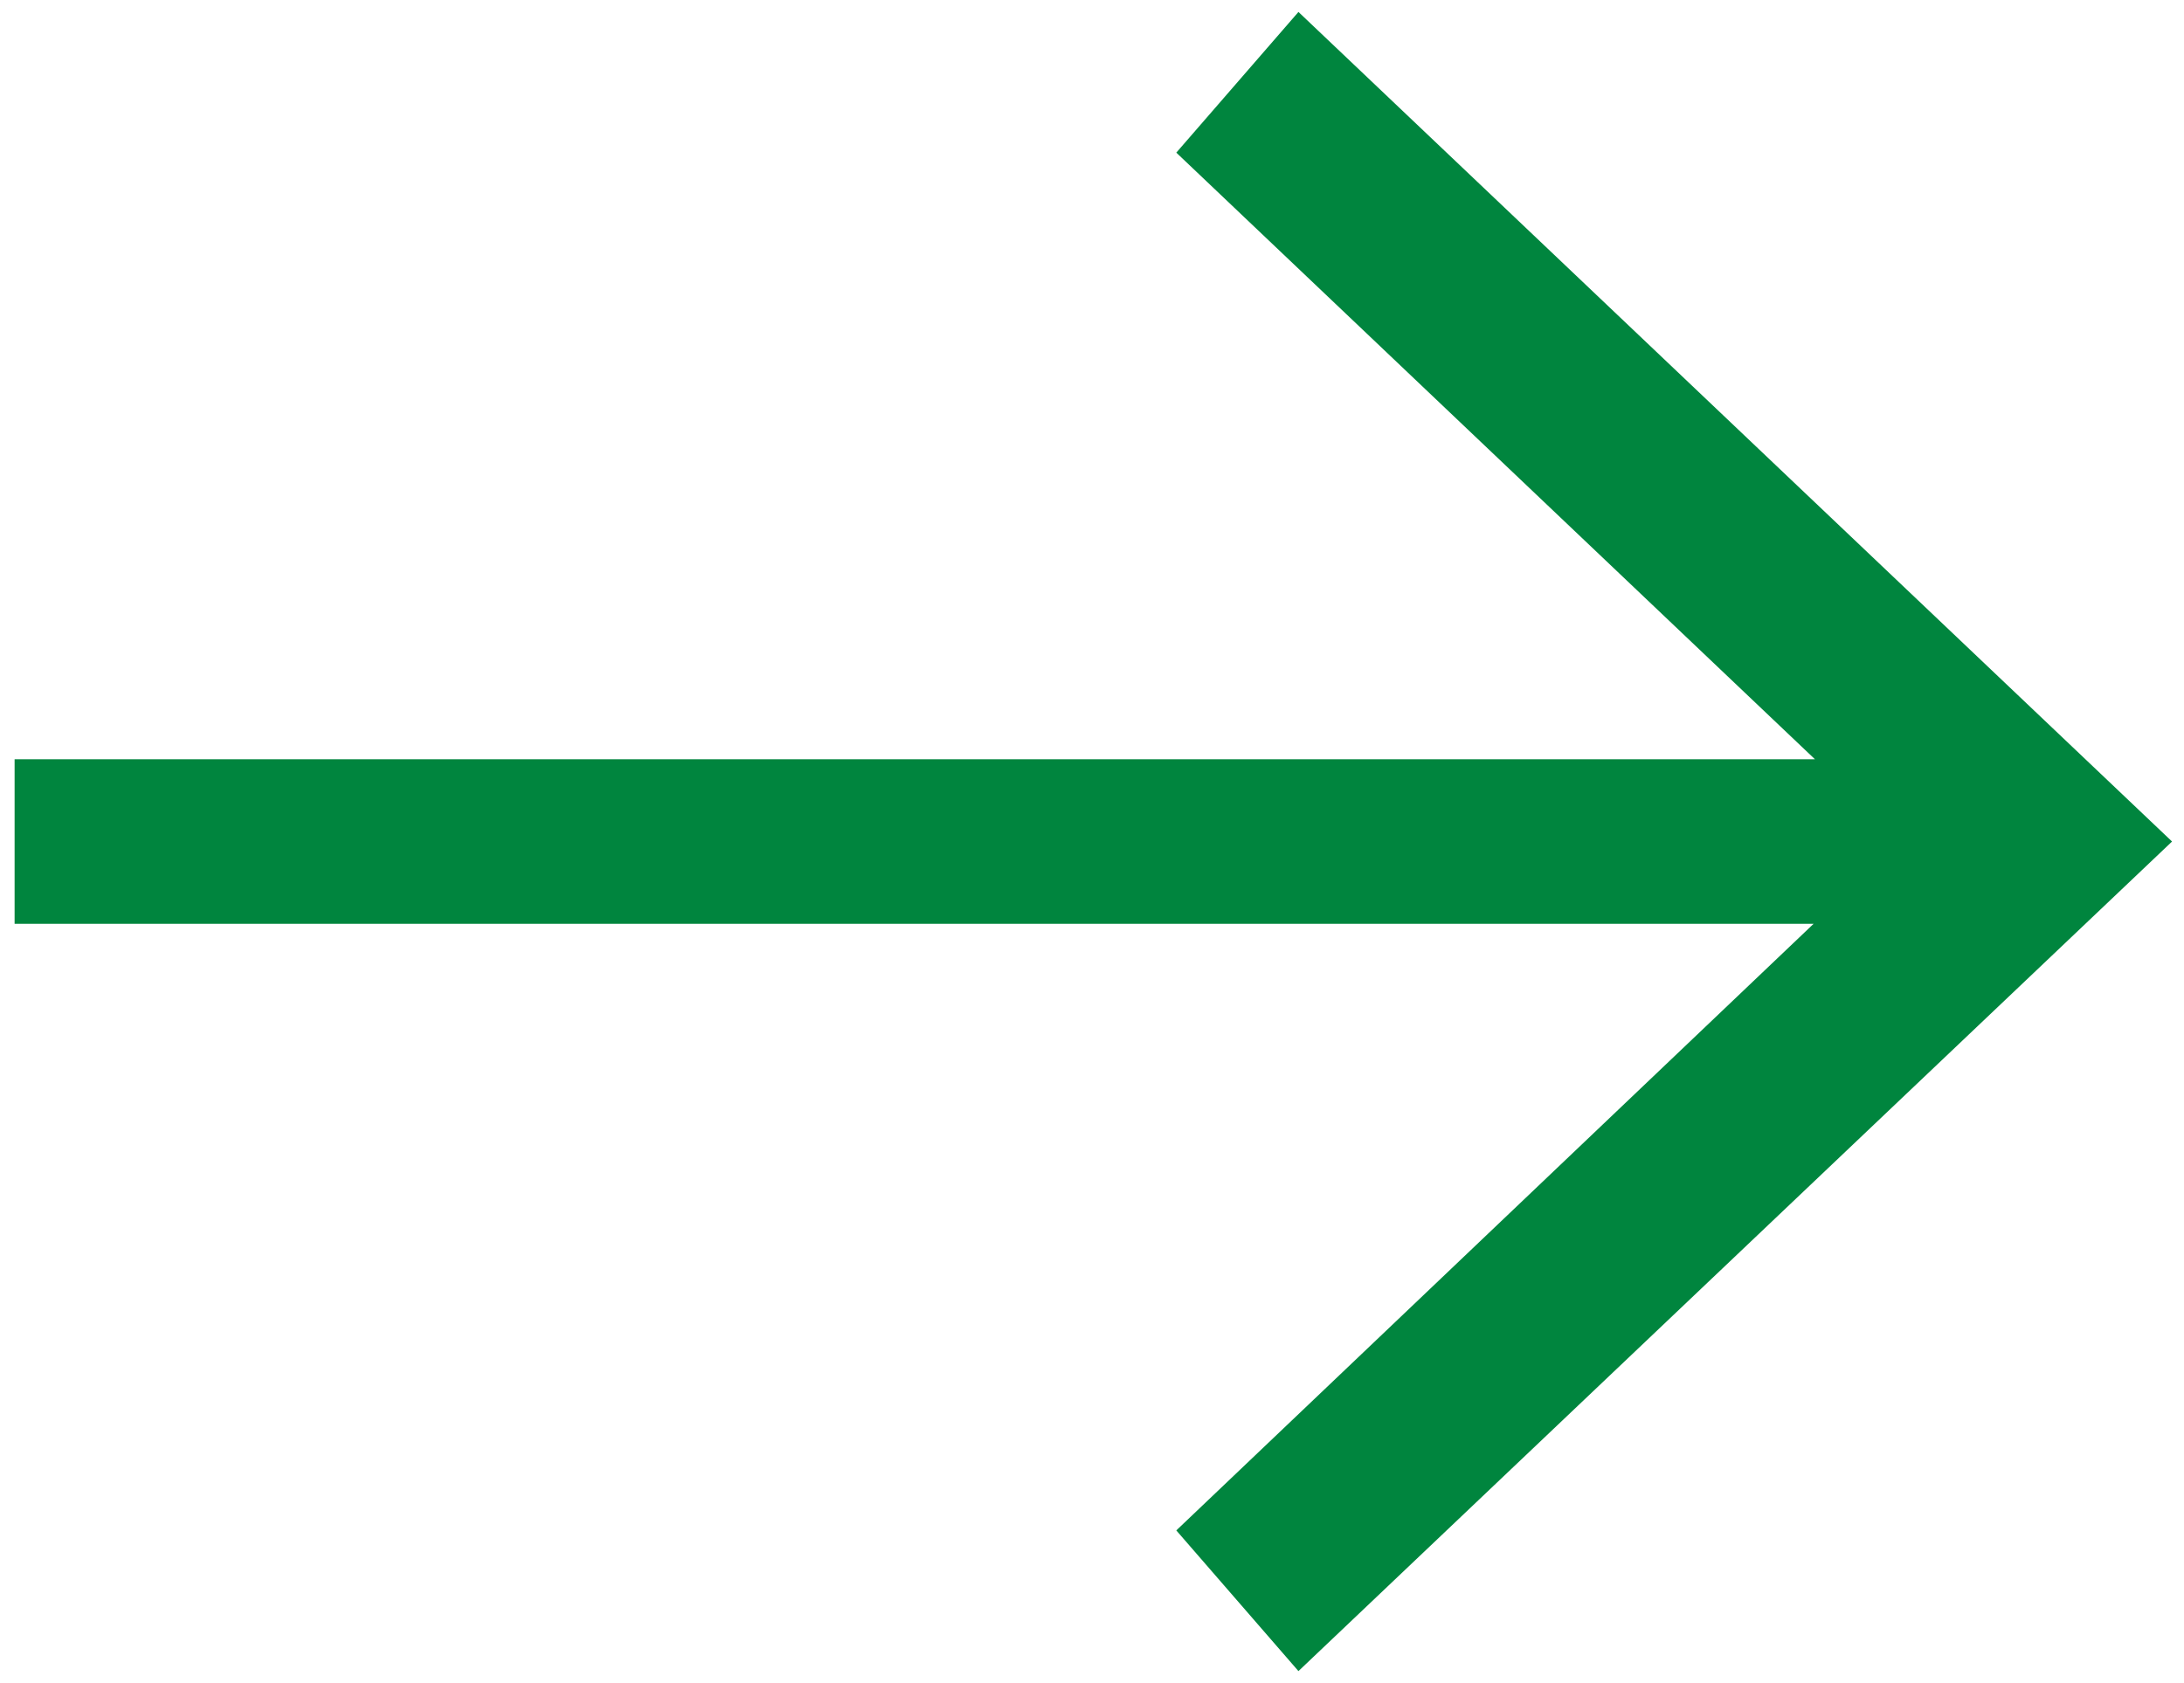<?xml version="1.0" encoding="utf-8"?>
<!-- Generator: Adobe Illustrator 25.3.1, SVG Export Plug-In . SVG Version: 6.00 Build 0)  -->
<svg version="1.1" id="图层_1" xmlns="http://www.w3.org/2000/svg" xmlns:xlink="http://www.w3.org/1999/xlink" x="0px" y="0px"
	 viewBox="0 0 164.5 126.8" style="enable-background:new 0 0 164.5 126.8;" xml:space="preserve">
<style type="text/css">
	.st0{fill:#00853E;}
</style>
<path class="st0" d="M97.8,0.9l65.8,62.5l-65.8,62.5l-9.2-10.6l48-45.7H1.1V57.2h135.6L88.6,11.5L97.8,0.9z"/>
</svg>
